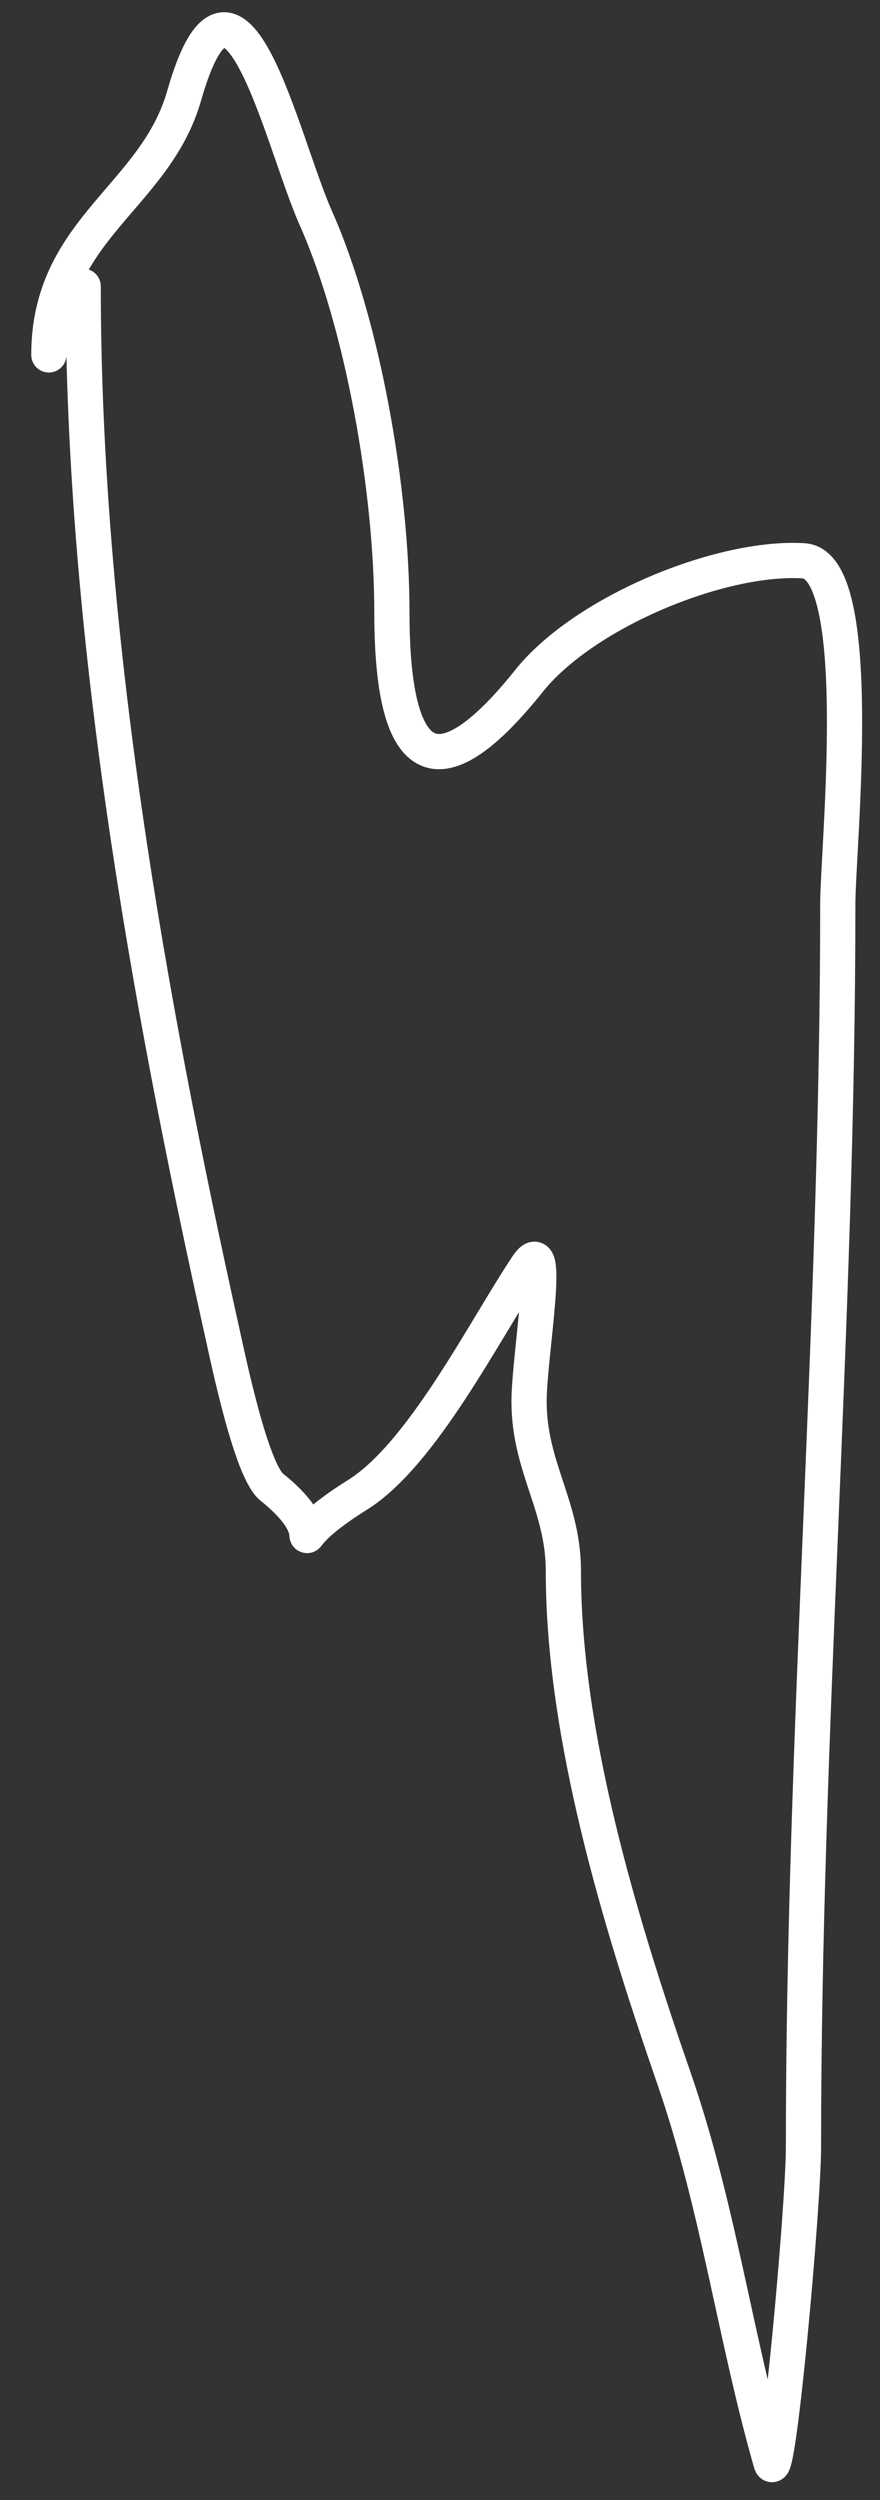 <?xml version="1.0" encoding="UTF-8"?> <svg xmlns="http://www.w3.org/2000/svg" width="25" height="71" viewBox="0 0 25 71" fill="none"><rect x="0" y="0" width="25" height="71" fill="#333333" stroke="none"/> <path d="M2.363 8.13C2.363 17.97 4.192 28.298 6.315 37.851C6.501 38.689 7.139 41.77 7.722 42.236C9.823 43.916 7.472 44.131 10.158 42.453C12 41.301 13.759 37.782 14.976 35.956C15.687 34.89 15.03 38.519 15.03 39.8C15.03 41.674 16.005 42.769 16.005 44.618C16.005 49.315 17.624 54.625 19.145 59.018C20.407 62.666 20.873 66.338 21.906 69.954C22.1 70.633 22.826 62.668 22.826 60.967C22.826 49.277 23.801 37.487 23.801 25.67C23.801 24.085 24.633 16.032 22.826 15.926C20.459 15.787 16.592 17.385 15.03 19.336C11.931 23.211 11.133 20.886 11.133 17.387C11.133 13.942 10.316 9.216 8.967 6.181C7.998 4 6.65 -2.247 5.232 2.717C4.406 5.608 1.388 6.497 1.388 10.079" stroke="white" stroke-linecap="round"></path> </svg> 